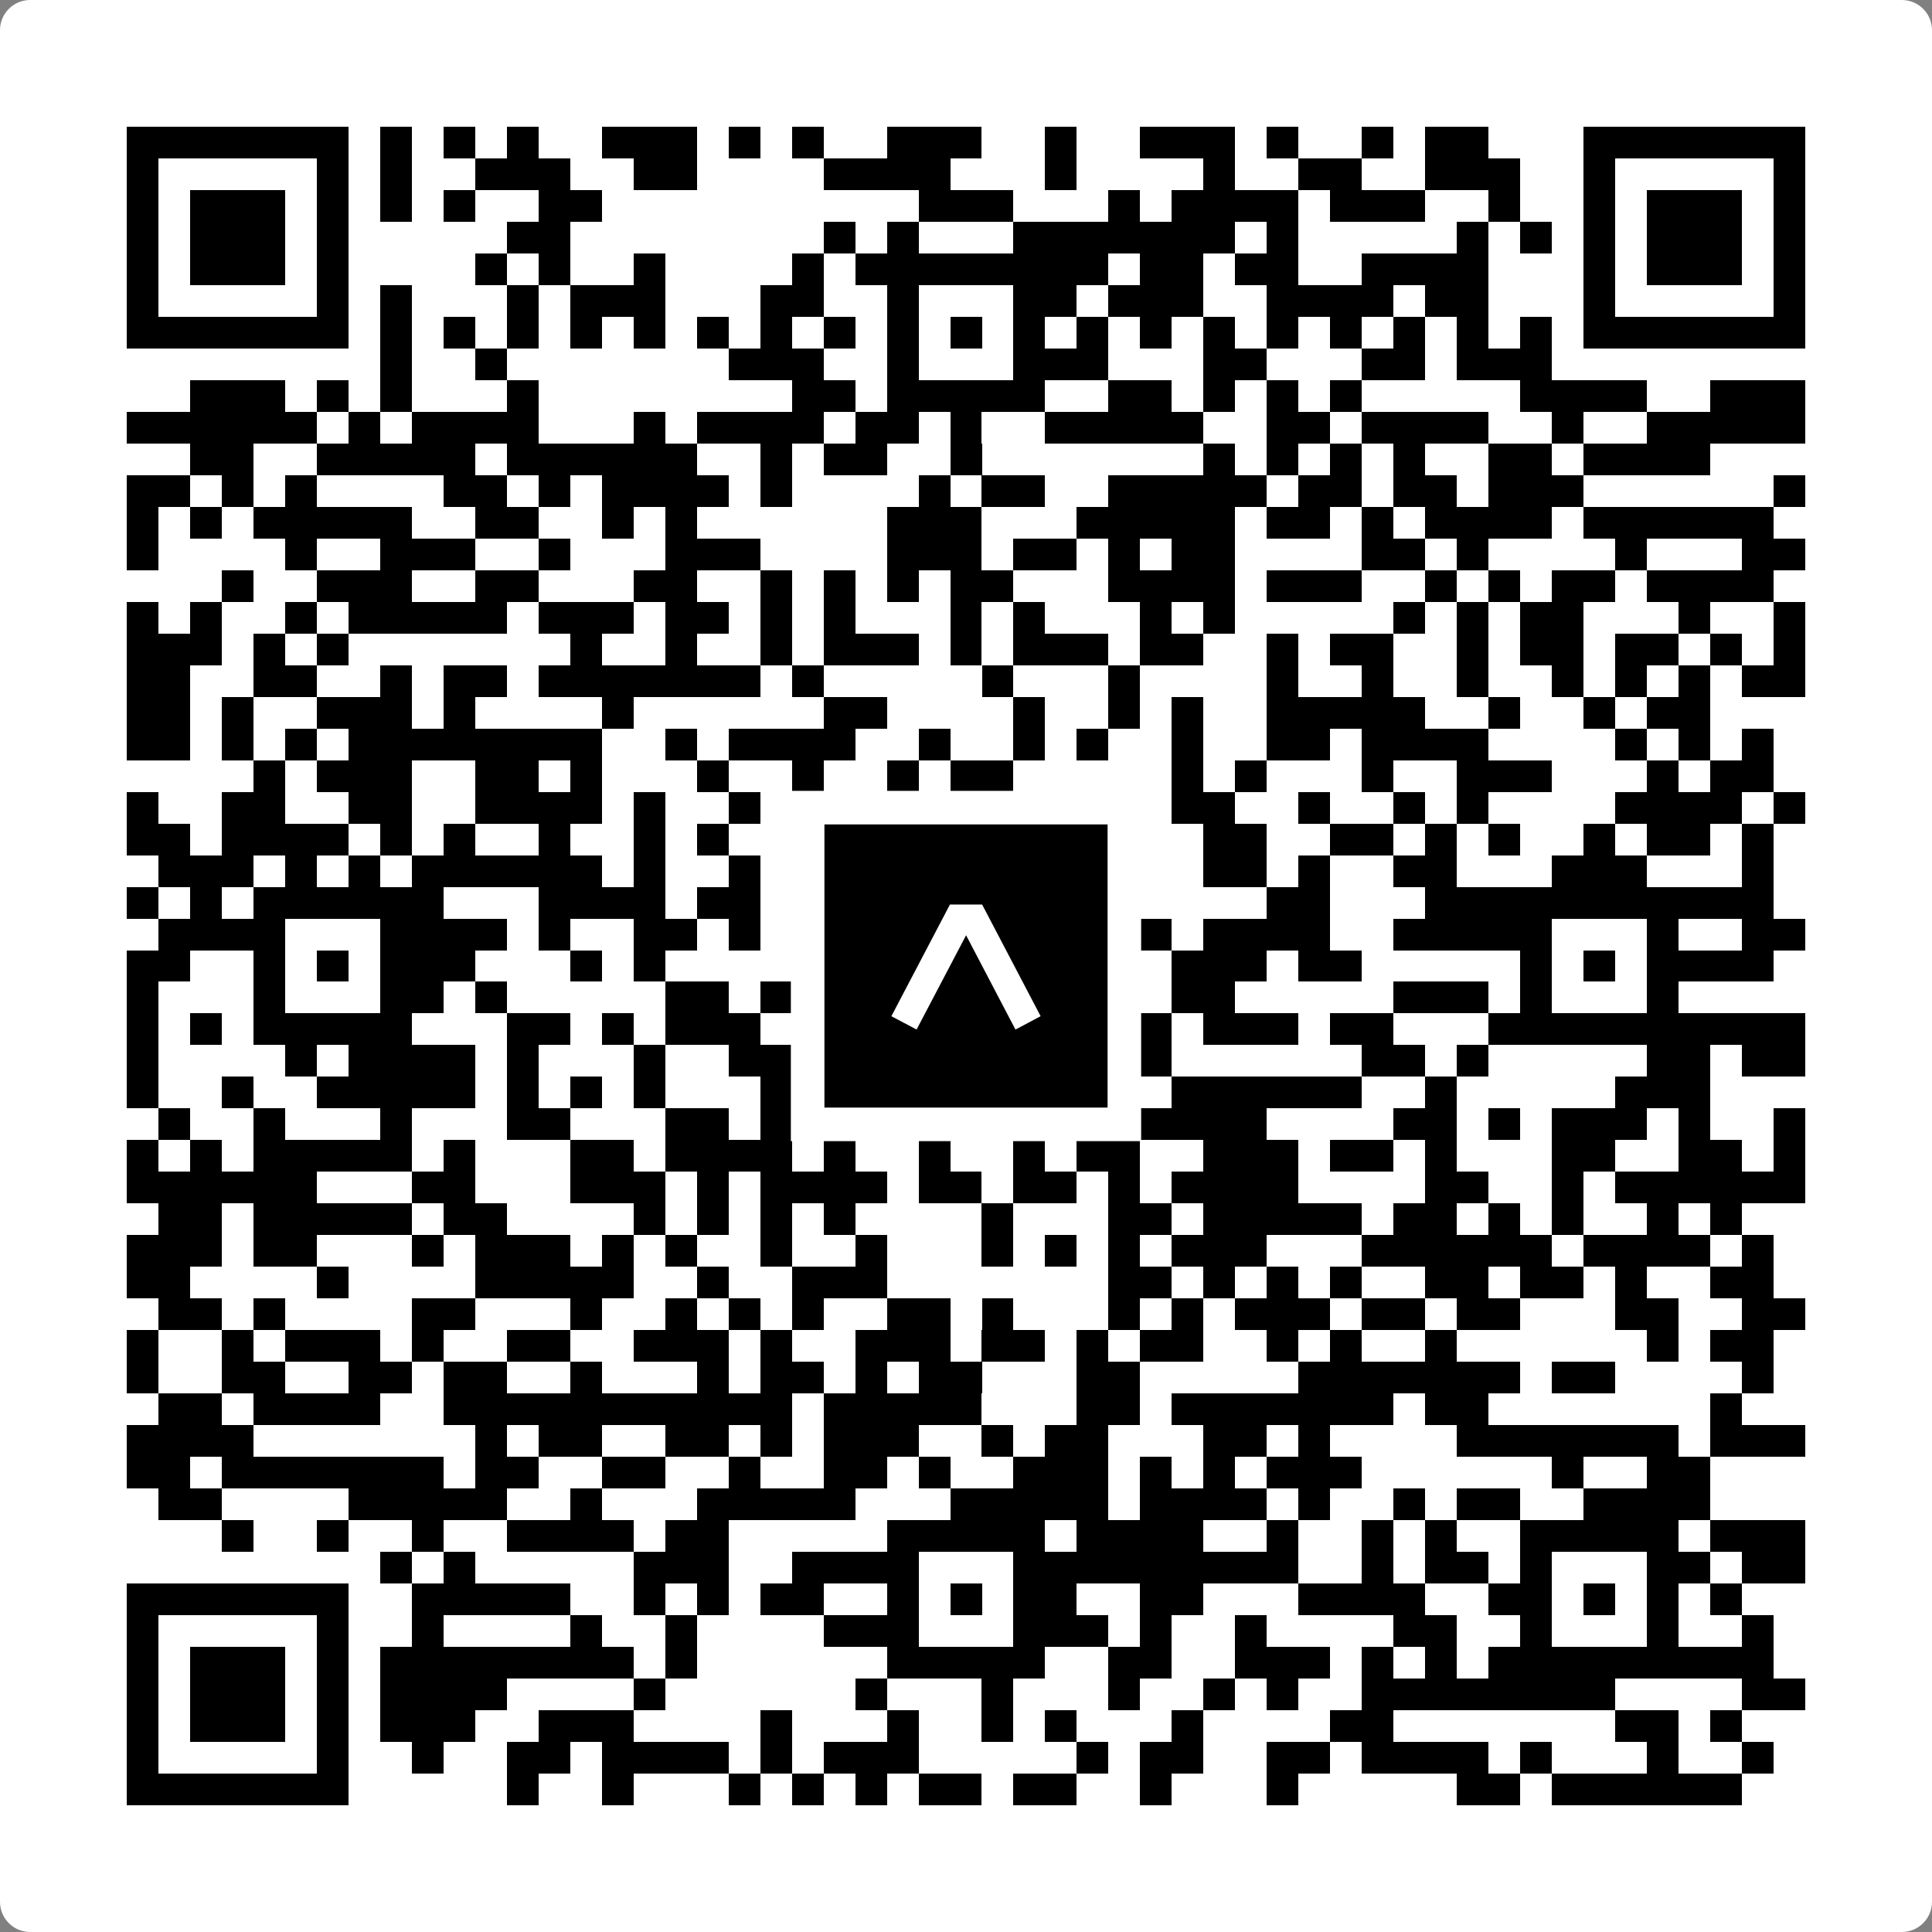 <svg width="512" height="512" viewBox="0 0 512 512" fill="none" xmlns="http://www.w3.org/2000/svg">
    <rect x="0" y="0" width="512" height="512" fill="#808080" stroke="none"/>
    <path d="M0 8C0 3.582 3.582 0 8 0H504C508.418 0 512 3.582 512 8V504C512 508.418 508.418 512 504 512H8C3.582 512 0 508.418 0 504V8Z" fill="white"/>
    <svg xmlns="http://www.w3.org/2000/svg" viewBox="0 0 61 61" shape-rendering="crispEdges" height="512" width="512" x="0" y="0"><path stroke="#000000" d="M4 4.5h7m1 0h1m1 0h1m1 0h1m2 0h3m1 0h1m1 0h1m2 0h3m2 0h1m2 0h3m1 0h1m2 0h1m1 0h2m3 0h7M4 5.5h1m5 0h1m1 0h1m2 0h3m2 0h2m4 0h4m3 0h1m4 0h1m2 0h2m2 0h3m2 0h1m5 0h1M4 6.5h1m1 0h3m1 0h1m1 0h1m1 0h1m2 0h2m10 0h3m3 0h1m1 0h4m1 0h3m2 0h1m2 0h1m1 0h3m1 0h1M4 7.5h1m1 0h3m1 0h1m5 0h2m8 0h1m1 0h1m3 0h7m1 0h1m5 0h1m1 0h1m1 0h1m1 0h3m1 0h1M4 8.5h1m1 0h3m1 0h1m4 0h1m1 0h1m2 0h1m4 0h1m1 0h8m1 0h2m1 0h2m2 0h4m3 0h1m1 0h3m1 0h1M4 9.5h1m5 0h1m1 0h1m3 0h1m1 0h3m3 0h2m2 0h1m3 0h2m1 0h3m2 0h4m1 0h2m3 0h1m5 0h1M4 10.5h7m1 0h1m1 0h1m1 0h1m1 0h1m1 0h1m1 0h1m1 0h1m1 0h1m1 0h1m1 0h1m1 0h1m1 0h1m1 0h1m1 0h1m1 0h1m1 0h1m1 0h1m1 0h1m1 0h1m1 0h7M12 11.5h1m2 0h1m7 0h3m2 0h1m3 0h3m3 0h2m3 0h2m1 0h3M6 12.5h3m1 0h1m1 0h1m3 0h1m8 0h2m1 0h5m2 0h2m1 0h1m1 0h1m1 0h1m5 0h4m2 0h3M4 13.5h6m1 0h1m1 0h4m3 0h1m1 0h4m1 0h2m1 0h1m2 0h5m2 0h2m1 0h4m2 0h1m2 0h5M6 14.5h2m2 0h5m1 0h6m2 0h1m1 0h2m2 0h1m7 0h1m1 0h1m1 0h1m1 0h1m2 0h2m1 0h4M4 15.5h2m1 0h1m1 0h1m4 0h2m1 0h1m1 0h4m1 0h1m4 0h1m1 0h2m2 0h5m1 0h2m1 0h2m1 0h3m6 0h1M4 16.5h1m1 0h1m1 0h5m2 0h2m2 0h1m1 0h1m6 0h3m3 0h5m1 0h2m1 0h1m1 0h4m1 0h6M4 17.5h1m4 0h1m2 0h3m2 0h1m3 0h3m4 0h3m1 0h2m1 0h1m1 0h2m4 0h2m1 0h1m4 0h1m3 0h2M7 18.5h1m2 0h3m2 0h2m3 0h2m2 0h1m1 0h1m1 0h1m1 0h2m3 0h4m1 0h3m2 0h1m1 0h1m1 0h2m1 0h4M4 19.5h1m1 0h1m2 0h1m1 0h5m1 0h3m1 0h2m1 0h1m1 0h1m3 0h1m1 0h1m3 0h1m1 0h1m5 0h1m1 0h1m1 0h2m3 0h1m2 0h1M4 20.5h3m1 0h1m1 0h1m7 0h1m2 0h1m2 0h1m1 0h3m1 0h1m1 0h3m1 0h2m2 0h1m1 0h2m2 0h1m1 0h2m1 0h2m1 0h1m1 0h1M4 21.5h2m2 0h2m2 0h1m1 0h2m1 0h7m1 0h1m5 0h1m3 0h1m4 0h1m2 0h1m2 0h1m2 0h1m1 0h1m1 0h1m1 0h2M4 22.5h2m1 0h1m2 0h3m1 0h1m4 0h1m6 0h2m4 0h1m2 0h1m1 0h1m2 0h5m2 0h1m2 0h1m1 0h2M4 23.5h2m1 0h1m1 0h1m1 0h8m2 0h1m1 0h4m2 0h1m2 0h1m1 0h1m2 0h1m2 0h2m1 0h4m4 0h1m1 0h1m1 0h1M8 24.5h1m1 0h3m2 0h2m1 0h1m3 0h1m2 0h1m2 0h1m1 0h2m5 0h1m1 0h1m3 0h1m2 0h3m3 0h1m1 0h2M4 25.5h1m2 0h2m2 0h2m2 0h4m1 0h1m2 0h1m2 0h2m1 0h2m1 0h1m1 0h2m1 0h2m2 0h1m2 0h1m1 0h1m4 0h4m1 0h1M4 26.5h2m1 0h4m1 0h1m1 0h1m2 0h1m2 0h1m1 0h1m2 0h2m1 0h2m1 0h1m1 0h1m1 0h1m2 0h2m2 0h2m1 0h1m1 0h1m2 0h1m1 0h2m1 0h1M5 27.5h3m1 0h1m1 0h1m1 0h6m1 0h1m2 0h1m1 0h3m1 0h2m2 0h2m3 0h2m1 0h1m2 0h2m3 0h3m3 0h1M4 28.5h1m1 0h1m1 0h6m3 0h4m1 0h2m1 0h1m1 0h7m1 0h1m4 0h2m3 0h11M5 29.5h4m3 0h4m1 0h1m2 0h2m1 0h1m1 0h1m2 0h1m3 0h2m2 0h1m1 0h4m2 0h5m3 0h1m2 0h2M4 30.5h2m2 0h1m1 0h1m1 0h3m3 0h1m1 0h1m5 0h3m1 0h1m1 0h2m3 0h3m1 0h2m5 0h1m1 0h1m1 0h4M4 31.5h1m3 0h1m3 0h2m1 0h1m5 0h2m1 0h1m1 0h1m1 0h1m3 0h4m1 0h2m5 0h3m1 0h1m3 0h1M4 32.5h1m1 0h1m1 0h5m3 0h2m1 0h1m1 0h3m1 0h1m1 0h6m1 0h1m1 0h1m1 0h3m1 0h2m3 0h10M4 33.5h1m4 0h1m1 0h4m1 0h1m3 0h1m2 0h3m2 0h1m1 0h5m1 0h1m6 0h2m1 0h1m5 0h2m1 0h2M4 34.5h1m2 0h1m2 0h5m1 0h1m1 0h1m1 0h1m3 0h2m3 0h1m1 0h2m1 0h1m2 0h6m2 0h1m5 0h3M5 35.5h1m2 0h1m3 0h1m3 0h2m3 0h2m1 0h2m1 0h2m1 0h1m3 0h1m1 0h4m4 0h2m1 0h1m1 0h3m1 0h1m2 0h1M4 36.5h1m1 0h1m1 0h5m1 0h1m3 0h2m1 0h4m1 0h1m2 0h1m2 0h1m1 0h2m2 0h3m1 0h2m1 0h1m3 0h2m2 0h2m1 0h1M4 37.5h6m3 0h2m3 0h3m1 0h1m1 0h4m1 0h2m1 0h2m1 0h1m1 0h4m4 0h2m2 0h1m1 0h6M5 38.5h2m1 0h5m1 0h2m4 0h1m1 0h1m1 0h1m1 0h1m4 0h1m3 0h2m1 0h5m1 0h2m1 0h1m1 0h1m2 0h1m1 0h1M4 39.5h3m1 0h2m3 0h1m1 0h3m1 0h1m1 0h1m2 0h1m2 0h1m3 0h1m1 0h1m1 0h1m1 0h3m3 0h6m1 0h4m1 0h1M4 40.5h2m4 0h1m4 0h5m2 0h1m2 0h3m7 0h2m1 0h1m1 0h1m1 0h1m2 0h2m1 0h2m1 0h1m2 0h2M5 41.5h2m1 0h1m4 0h2m3 0h1m2 0h1m1 0h1m1 0h1m2 0h2m1 0h1m3 0h1m1 0h1m1 0h3m1 0h2m1 0h2m3 0h2m2 0h2M4 42.5h1m2 0h1m1 0h3m1 0h1m2 0h2m2 0h3m1 0h1m2 0h3m1 0h2m1 0h1m1 0h2m2 0h1m1 0h1m2 0h1m6 0h1m1 0h2M4 43.5h1m2 0h2m2 0h2m1 0h2m2 0h1m3 0h1m1 0h2m1 0h1m1 0h2m3 0h2m5 0h7m1 0h2m4 0h1M5 44.5h2m1 0h4m2 0h11m1 0h5m3 0h2m1 0h7m1 0h2m7 0h1M4 45.5h4m7 0h1m1 0h2m2 0h2m1 0h1m1 0h3m2 0h1m1 0h2m3 0h2m1 0h1m4 0h7m1 0h3M4 46.5h2m1 0h7m1 0h2m2 0h2m2 0h1m2 0h2m1 0h1m2 0h3m1 0h1m1 0h1m1 0h3m6 0h1m2 0h2M5 47.5h2m4 0h5m2 0h1m3 0h5m3 0h5m1 0h4m1 0h1m2 0h1m1 0h2m2 0h4M7 48.5h1m2 0h1m2 0h1m2 0h4m1 0h2m5 0h5m1 0h4m2 0h1m2 0h1m1 0h1m2 0h5m1 0h3M12 49.5h1m1 0h1m5 0h3m2 0h4m3 0h9m2 0h1m1 0h2m1 0h1m3 0h2m1 0h2M4 50.5h7m2 0h5m2 0h1m1 0h1m1 0h2m2 0h1m1 0h1m1 0h2m2 0h2m3 0h4m2 0h2m1 0h1m1 0h1m1 0h1M4 51.5h1m5 0h1m2 0h1m4 0h1m2 0h1m4 0h3m3 0h3m1 0h1m2 0h1m4 0h2m2 0h1m3 0h1m2 0h1M4 52.5h1m1 0h3m1 0h1m1 0h8m1 0h1m6 0h5m2 0h2m2 0h3m1 0h1m1 0h1m1 0h9M4 53.5h1m1 0h3m1 0h1m1 0h4m4 0h1m6 0h1m3 0h1m3 0h1m2 0h1m1 0h1m2 0h8m4 0h2M4 54.5h1m1 0h3m1 0h1m1 0h3m2 0h3m4 0h1m3 0h1m2 0h1m1 0h1m3 0h1m4 0h2m7 0h2m1 0h1M4 55.5h1m5 0h1m2 0h1m2 0h2m1 0h4m1 0h1m1 0h3m5 0h1m1 0h2m2 0h2m1 0h4m1 0h1m3 0h1m2 0h1M4 56.5h7m5 0h1m2 0h1m3 0h1m1 0h1m1 0h1m1 0h2m1 0h2m2 0h1m3 0h1m5 0h2m1 0h6"/></svg>

    <rect x="214.033" y="214.033" width="83.934" height="83.934" fill="black" stroke="white" stroke-width="8.893"/>
    <svg x="214.033" y="214.033" width="83.934" height="83.934" viewBox="0 0 116 116" fill="none" xmlns="http://www.w3.org/2000/svg">
      <path d="M63.911 35.496L52.114 35.496L30.667 76.393L39.902 81.271L58.033 46.739L76.117 81.283L85.333 76.385L63.911 35.496Z" fill="white"/>
    </svg>
  </svg>